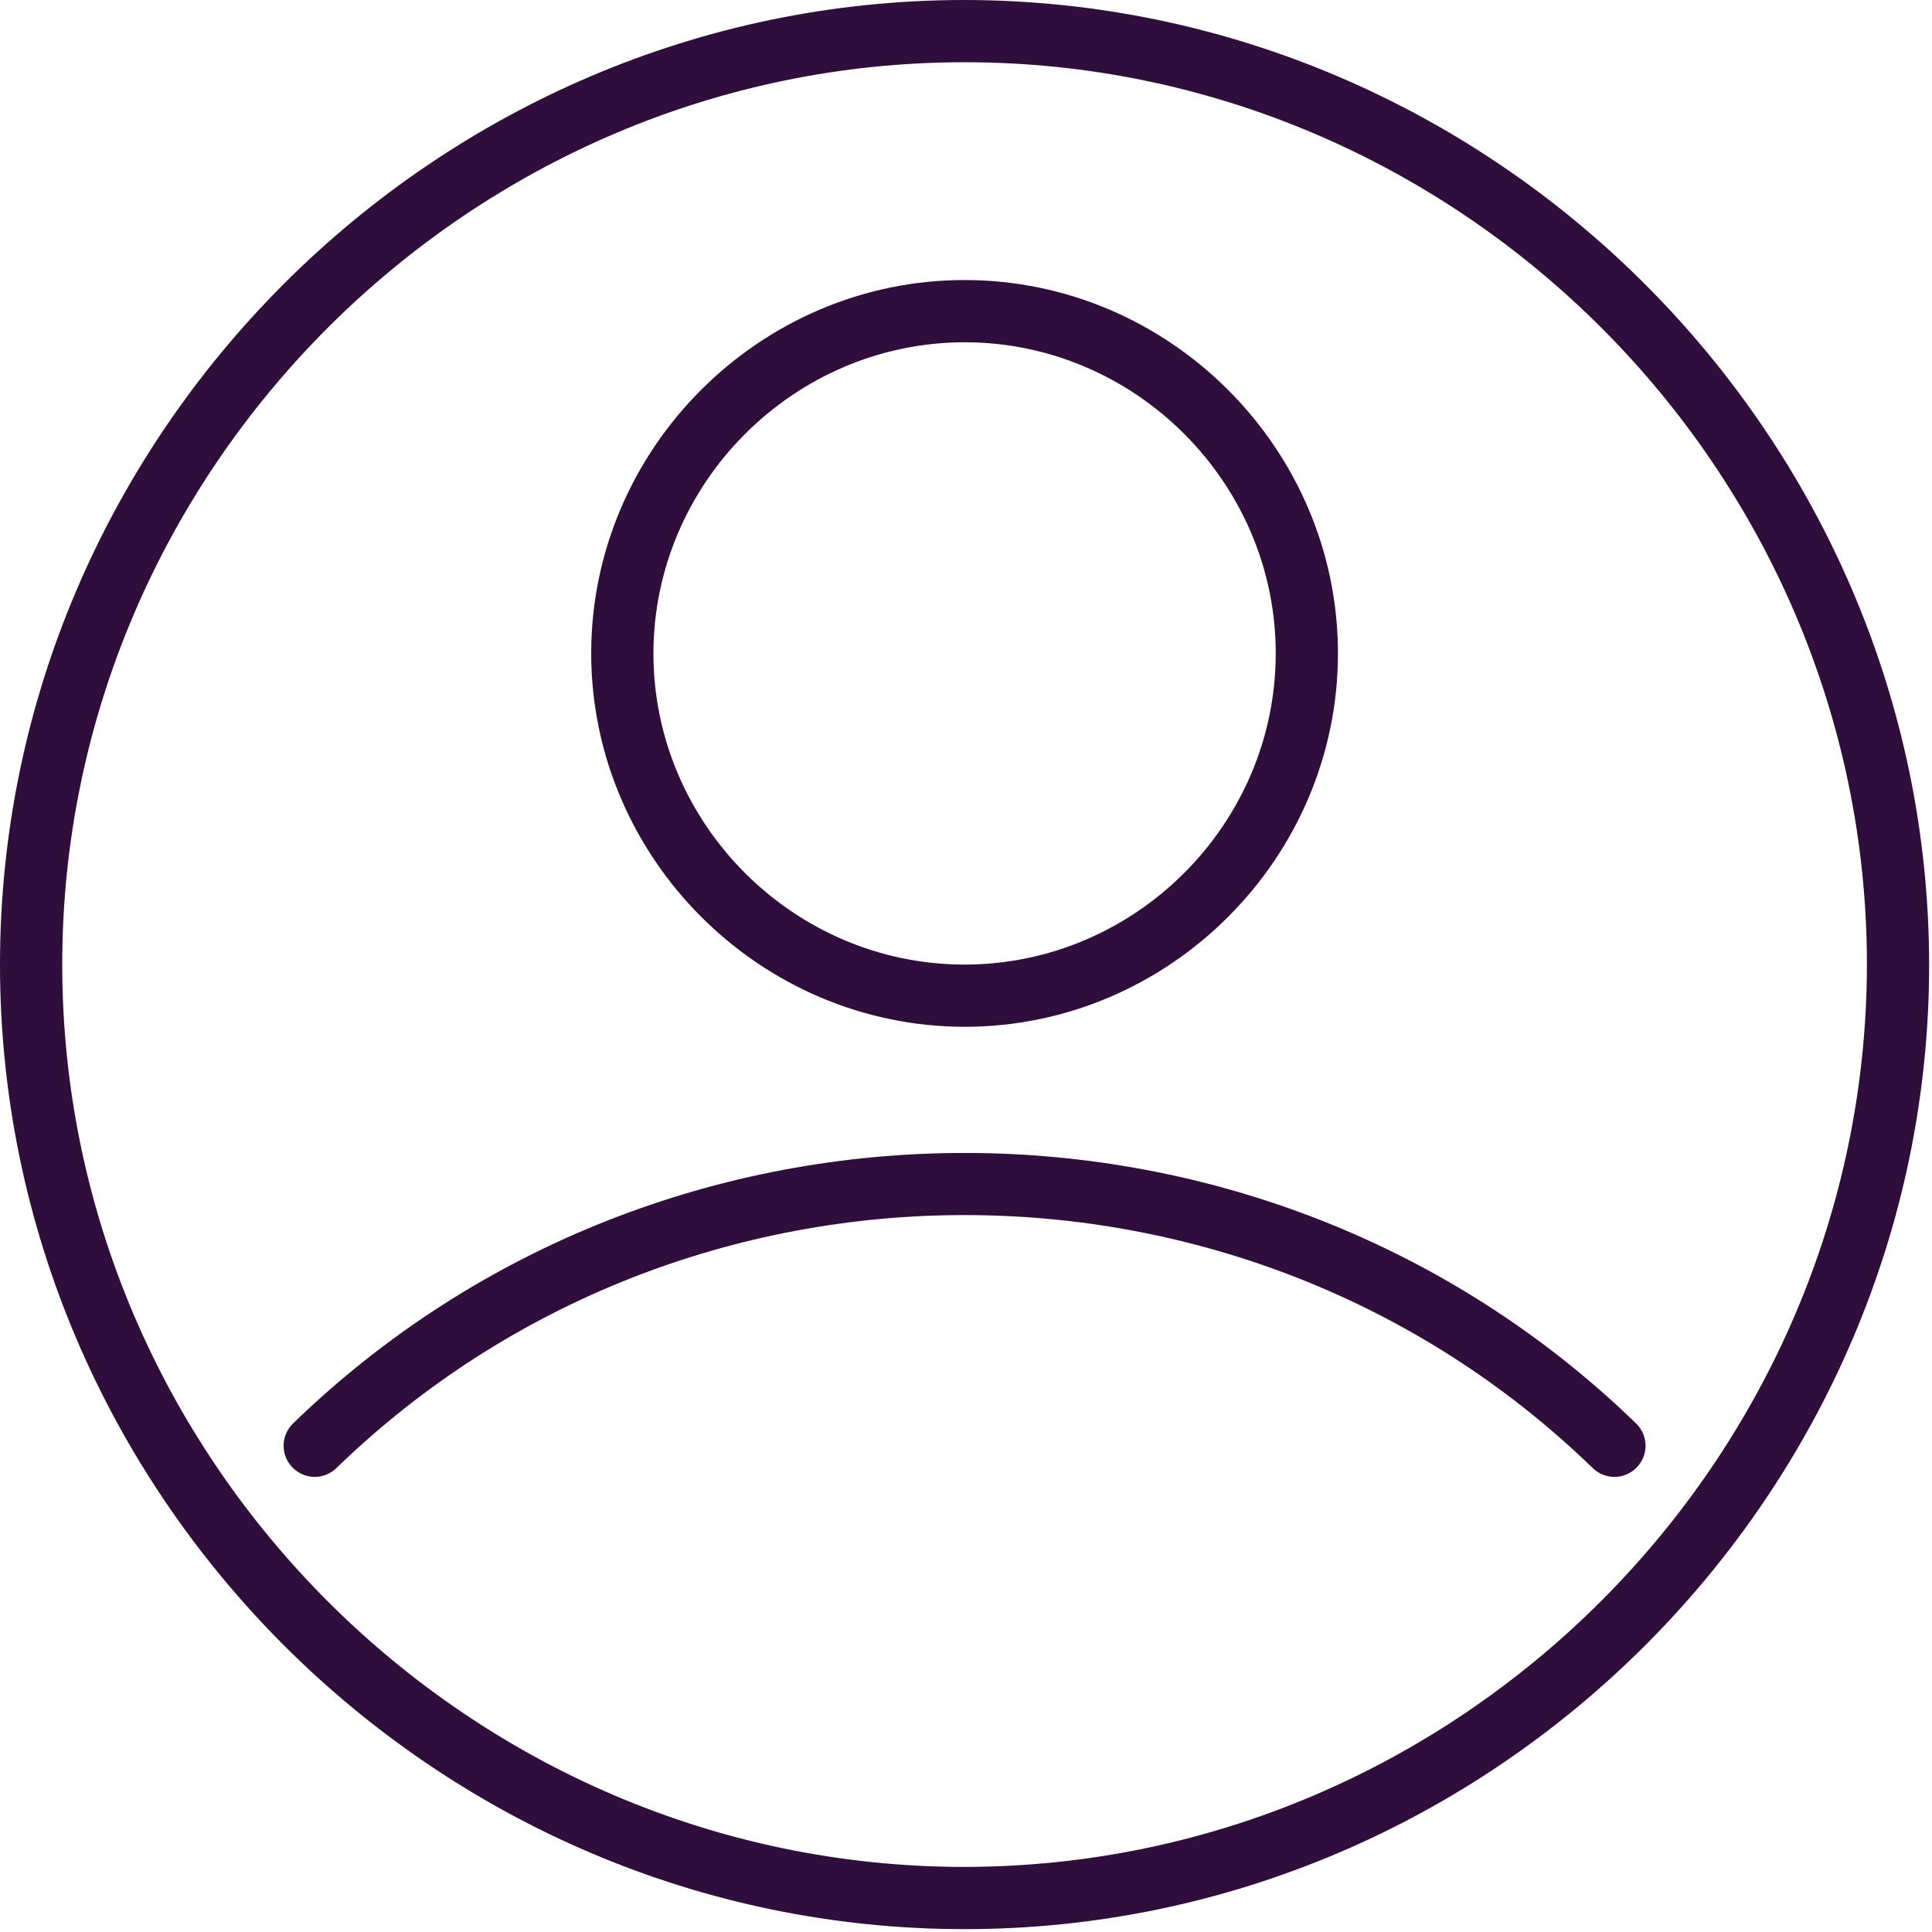 <?xml version="1.0" encoding="UTF-8" standalone="no"?><!DOCTYPE svg PUBLIC "-//W3C//DTD SVG 1.1//EN" "http://www.w3.org/Graphics/SVG/1.1/DTD/svg11.dtd"><svg width="100%" height="100%" viewBox="0 0 165 165" version="1.1" xmlns="http://www.w3.org/2000/svg" xmlns:xlink="http://www.w3.org/1999/xlink" xml:space="preserve" xmlns:serif="http://www.serif.com/" style="fill-rule:evenodd;clip-rule:evenodd;stroke-linejoin:round;stroke-miterlimit:2;"><g><path d="M82.378,-0c-45.191,-0 -82.378,37.187 -82.378,82.378c-0,45.191 37.187,82.378 82.378,82.378c45.191,0 82.378,-37.187 82.378,-82.378c-0.051,-45.172 -37.206,-82.327 -82.378,-82.378Zm0,159.442c-42.276,-0 -77.063,-34.788 -77.063,-77.064c-0,-42.276 34.787,-77.063 77.063,-77.063c42.276,-0 77.064,34.787 77.064,77.063c-0.049,42.258 -34.806,77.015 -77.064,77.064Z" style="fill:#300e3b;fill-rule:nonzero;"/><path d="M139.744,121.582c-31.759,-30.821 -82.972,-30.821 -114.731,-0c-0.507,0.499 -0.793,1.182 -0.793,1.893c0,1.458 1.2,2.657 2.658,2.657c0.686,0 1.346,-0.265 1.84,-0.741c29.709,-28.826 77.611,-28.826 107.32,0c0.495,0.476 1.155,0.741 1.841,0.741c1.457,0 2.657,-1.199 2.657,-2.657c0,-0.711 -0.286,-1.394 -0.792,-1.893Z" style="fill:#300e3b;fill-rule:nonzero;"/><path d="M82.378,87.693c17.494,-0 31.888,-14.395 31.888,-31.888c0,-17.494 -14.394,-31.889 -31.888,-31.889c-17.493,0 -31.888,14.395 -31.888,31.889c0.019,17.486 14.402,31.868 31.888,31.888Zm0,-58.462c14.578,-0 26.574,11.996 26.574,26.574c-0,14.577 -11.996,26.573 -26.574,26.573c-14.578,0 -26.573,-11.996 -26.573,-26.573c0.016,-14.572 12.002,-26.557 26.573,-26.574Z" style="fill:#300e3b;fill-rule:nonzero;"/></g></svg>